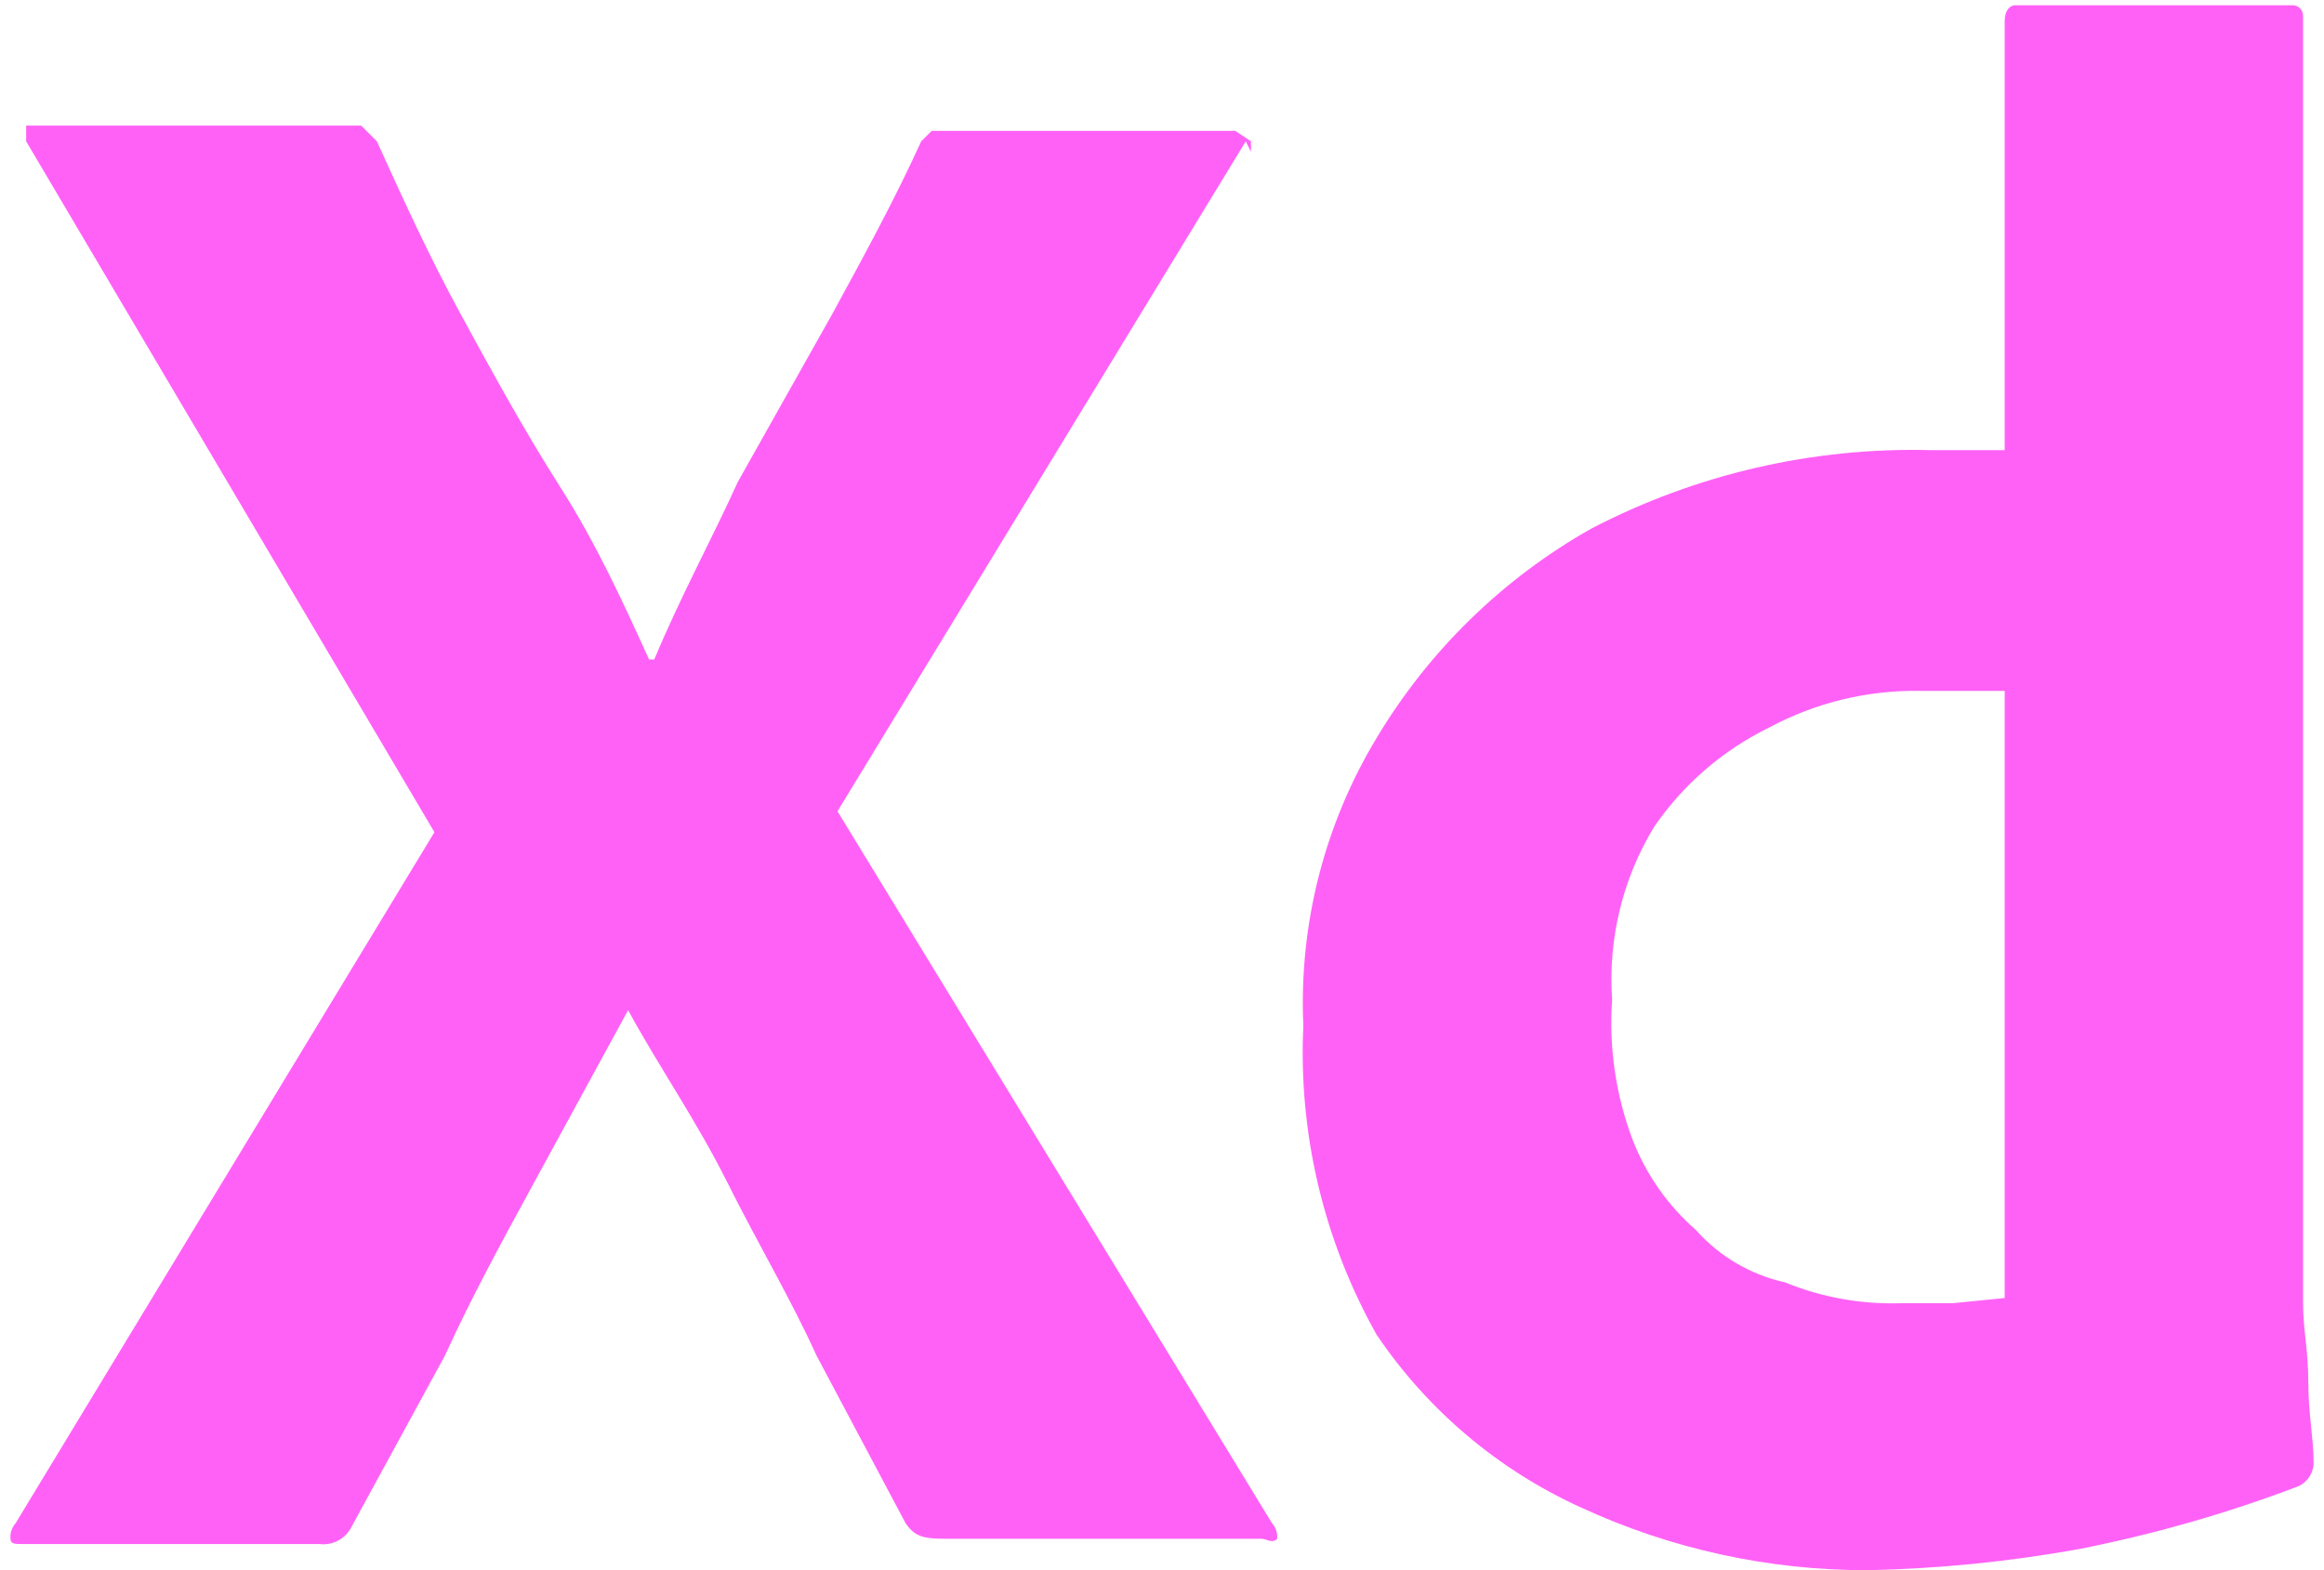 <svg width="74" height="50" viewBox="0 0 74 50" fill="none" xmlns="http://www.w3.org/2000/svg">
<path d="M39.667 4.5L26.667 25.834L40.5 48.5C40.56 48.568 40.606 48.647 40.635 48.733C40.663 48.819 40.674 48.91 40.667 49C40.5 49.167 40.333 49 40.167 49H30.333C29.5 49 29.167 49 28.833 48.5L26 43.167C25.167 41.334 24.167 39.667 23.167 37.667C22.167 35.667 21 34 20 32.167L17 37.667C16 39.5 15 41.334 14.167 43.167L11.167 48.667C11.069 48.84 10.921 48.981 10.743 49.07C10.565 49.159 10.364 49.193 10.167 49.167H0.667C0.5 49.167 0.333 49.167 0.333 49C0.326 48.91 0.336 48.819 0.365 48.733C0.394 48.647 0.44 48.568 0.5 48.5L13.833 26.5L0.833 4.5V4H11.5L12 4.5C12.833 6.334 13.667 8.167 14.667 10C15.667 11.834 16.667 13.667 17.833 15.5C19 17.334 19.833 19.167 20.667 21H20.833C21.667 19 22.667 17.167 23.5 15.334L26.5 10C27.5 8.167 28.5 6.334 29.333 4.5L29.667 4.167H39.333L39.833 4.5V4.834L39.667 4.5ZM66.167 49.334C68.552 48.866 70.894 48.197 73.167 47.334C73.327 47.264 73.461 47.147 73.551 46.997C73.64 46.848 73.681 46.674 73.667 46.5C73.667 45.834 73.5 45 73.5 44C73.5 43 73.333 42.334 73.333 41.5V0.5C73.333 0.457 73.325 0.413 73.308 0.373C73.291 0.332 73.267 0.296 73.236 0.265C73.205 0.234 73.168 0.209 73.127 0.192C73.087 0.176 73.044 0.167 73 0.167H64.167C64 0.167 63.833 0.334 63.833 0.667V14.334H61.5C57.735 14.233 54.007 15.094 50.667 16.834C47.849 18.426 45.495 20.723 43.833 23.5C42.168 26.259 41.357 29.448 41.5 32.667C41.341 36.099 42.15 39.506 43.833 42.5C45.451 44.899 47.7 46.802 50.333 48C53.206 49.328 56.335 50.011 59.5 50C61.736 49.952 63.965 49.729 66.167 49.334ZM62.167 41.5H60.5C59.245 41.536 57.996 41.309 56.833 40.834C55.737 40.59 54.745 40.007 54 39.167C53.116 38.396 52.431 37.424 52 36.334C51.452 34.9 51.224 33.364 51.333 31.834C51.198 29.907 51.664 27.985 52.667 26.334C53.595 24.979 54.858 23.888 56.333 23.167C57.818 22.37 59.482 21.969 61.167 22H63.833V41.334L62.167 41.5Z" fill="#FF61F6"/>
</svg>
